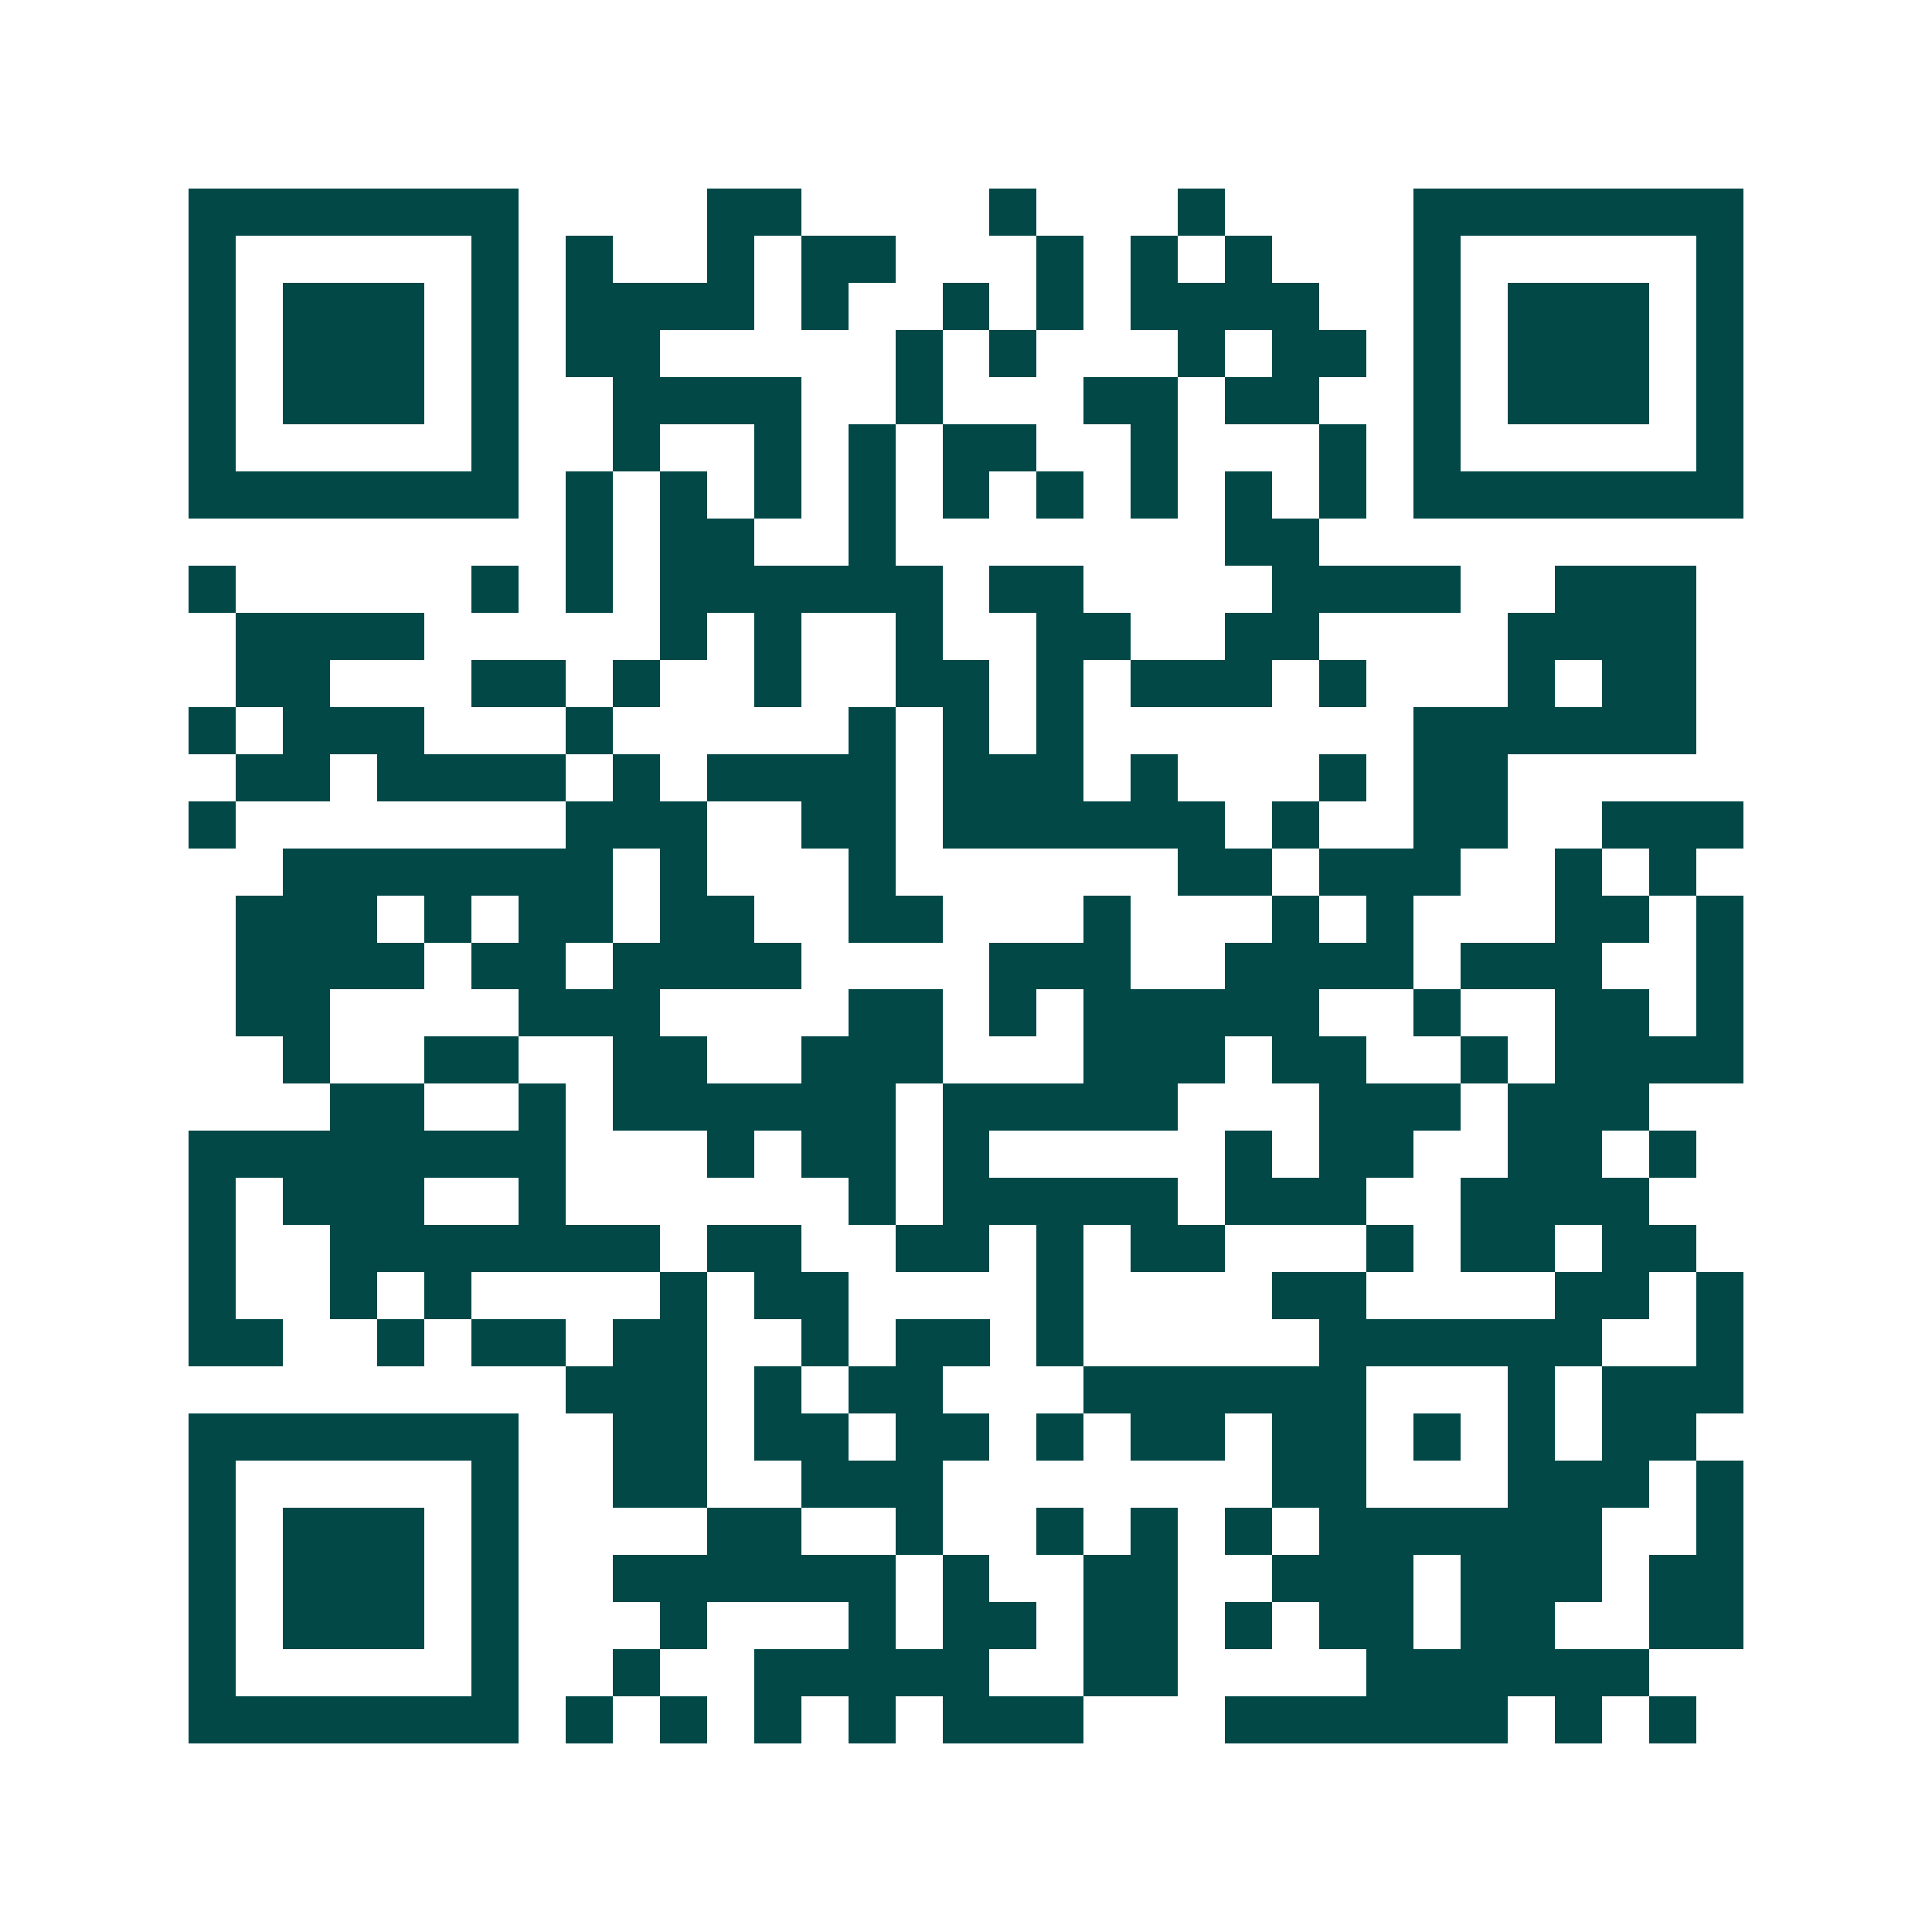 <svg xmlns="http://www.w3.org/2000/svg" width="200" height="200" viewBox="0 0 41 41" shape-rendering="crispEdges"><path fill="#ffffff" d="M0 0h41v41H0z"/><path stroke="#014847" d="M4 4.5h7m4 0h2m4 0h1m3 0h1m4 0h7M4 5.5h1m5 0h1m1 0h1m2 0h1m1 0h2m3 0h1m1 0h1m1 0h1m3 0h1m5 0h1M4 6.5h1m1 0h3m1 0h1m1 0h4m1 0h1m2 0h1m1 0h1m1 0h4m2 0h1m1 0h3m1 0h1M4 7.5h1m1 0h3m1 0h1m1 0h2m5 0h1m1 0h1m3 0h1m1 0h2m1 0h1m1 0h3m1 0h1M4 8.5h1m1 0h3m1 0h1m2 0h4m2 0h1m3 0h2m1 0h2m2 0h1m1 0h3m1 0h1M4 9.5h1m5 0h1m2 0h1m2 0h1m1 0h1m1 0h2m2 0h1m3 0h1m1 0h1m5 0h1M4 10.5h7m1 0h1m1 0h1m1 0h1m1 0h1m1 0h1m1 0h1m1 0h1m1 0h1m1 0h1m1 0h7M12 11.5h1m1 0h2m2 0h1m7 0h2M4 12.5h1m5 0h1m1 0h1m1 0h6m1 0h2m4 0h4m2 0h3M5 13.5h4m5 0h1m1 0h1m2 0h1m2 0h2m2 0h2m4 0h4M5 14.5h2m3 0h2m1 0h1m2 0h1m2 0h2m1 0h1m1 0h3m1 0h1m3 0h1m1 0h2M4 15.5h1m1 0h3m3 0h1m5 0h1m1 0h1m1 0h1m7 0h6M5 16.5h2m1 0h4m1 0h1m1 0h4m1 0h3m1 0h1m3 0h1m1 0h2M4 17.5h1m7 0h3m2 0h2m1 0h6m1 0h1m2 0h2m2 0h3M6 18.5h7m1 0h1m3 0h1m6 0h2m1 0h3m2 0h1m1 0h1M5 19.5h3m1 0h1m1 0h2m1 0h2m2 0h2m3 0h1m3 0h1m1 0h1m3 0h2m1 0h1M5 20.5h4m1 0h2m1 0h4m4 0h3m2 0h4m1 0h3m2 0h1M5 21.5h2m4 0h3m4 0h2m1 0h1m1 0h5m2 0h1m2 0h2m1 0h1M6 22.5h1m2 0h2m2 0h2m2 0h3m3 0h3m1 0h2m2 0h1m1 0h4M7 23.5h2m2 0h1m1 0h6m1 0h5m3 0h3m1 0h3M4 24.5h8m3 0h1m1 0h2m1 0h1m5 0h1m1 0h2m2 0h2m1 0h1M4 25.5h1m1 0h3m2 0h1m6 0h1m1 0h5m1 0h3m2 0h4M4 26.5h1m2 0h7m1 0h2m2 0h2m1 0h1m1 0h2m3 0h1m1 0h2m1 0h2M4 27.5h1m2 0h1m1 0h1m4 0h1m1 0h2m4 0h1m4 0h2m4 0h2m1 0h1M4 28.5h2m2 0h1m1 0h2m1 0h2m2 0h1m1 0h2m1 0h1m5 0h6m2 0h1M12 29.5h3m1 0h1m1 0h2m3 0h6m3 0h1m1 0h3M4 30.5h7m2 0h2m1 0h2m1 0h2m1 0h1m1 0h2m1 0h2m1 0h1m1 0h1m1 0h2M4 31.5h1m5 0h1m2 0h2m2 0h3m7 0h2m3 0h3m1 0h1M4 32.5h1m1 0h3m1 0h1m4 0h2m2 0h1m2 0h1m1 0h1m1 0h1m1 0h6m2 0h1M4 33.5h1m1 0h3m1 0h1m2 0h6m1 0h1m2 0h2m2 0h3m1 0h3m1 0h2M4 34.5h1m1 0h3m1 0h1m3 0h1m3 0h1m1 0h2m1 0h2m1 0h1m1 0h2m1 0h2m2 0h2M4 35.5h1m5 0h1m2 0h1m2 0h5m2 0h2m4 0h6M4 36.5h7m1 0h1m1 0h1m1 0h1m1 0h1m1 0h3m3 0h6m1 0h1m1 0h1"/></svg>
